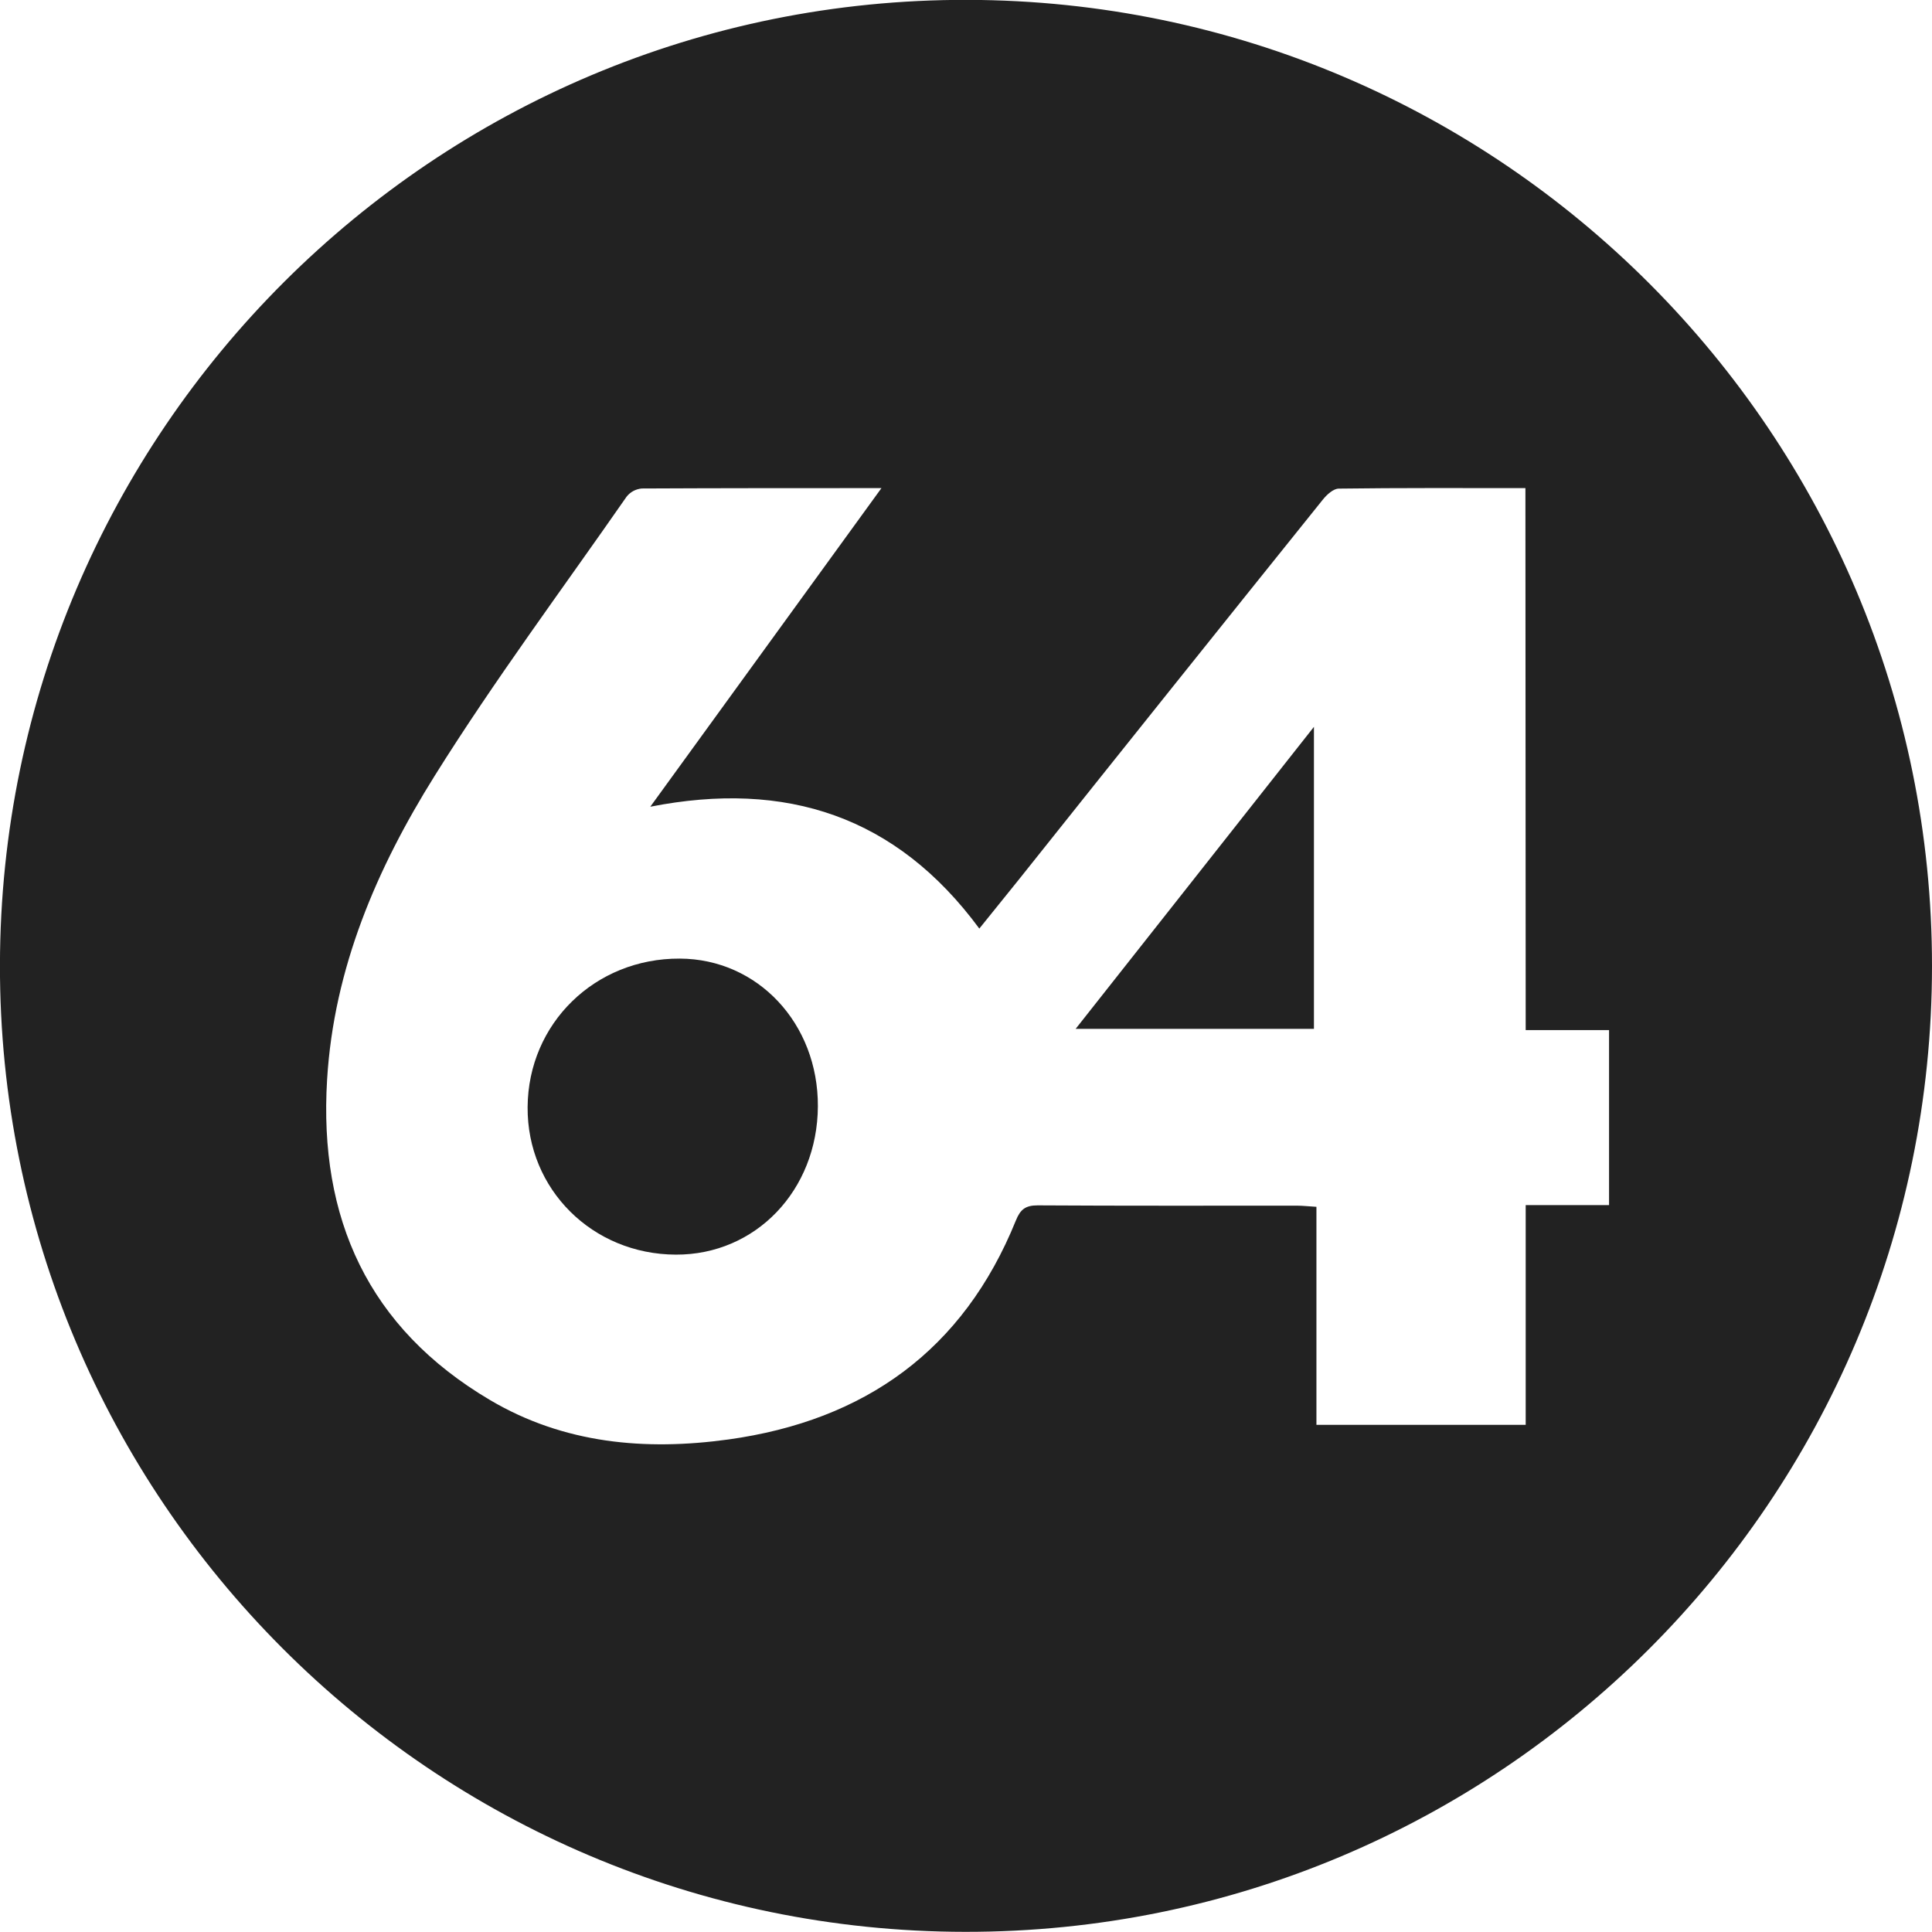<?xml version="1.0" encoding="UTF-8"?> <svg xmlns="http://www.w3.org/2000/svg" width="76" height="76" viewBox="0 0 76 76" fill="none"><path d="M76 38.011C75.991 59.004 58.964 76.015 37.971 75.994C16.978 75.973 -0.039 58.914 -0.002 37.948C0.036 16.96 17.101 -0.055 38.066 -0.005C59.031 0.046 76.009 17.072 76 38.011ZM60.006 19.201C57.481 19.201 55.072 19.189 52.665 19.221C52.452 19.221 52.194 19.458 52.039 19.651C48.039 24.629 44.052 29.613 40.077 34.602C39.573 35.231 39.065 35.857 38.524 36.528C35.263 32.106 30.931 30.684 25.581 31.734L34.674 19.201C31.403 19.201 28.322 19.201 25.243 19.216C25.127 19.227 25.014 19.261 24.911 19.316C24.809 19.372 24.719 19.448 24.647 19.54C22.113 23.185 19.45 26.759 17.097 30.522C14.824 34.157 13.132 38.084 12.867 42.471C12.536 47.926 14.479 52.239 19.276 55.074C22.189 56.795 25.387 57.075 28.655 56.625C34.021 55.88 37.896 53.118 39.961 48.013C40.138 47.574 40.341 47.416 40.816 47.416C44.219 47.437 47.624 47.427 51.027 47.428C51.244 47.428 51.462 47.454 51.785 47.473V56.05H60.017V47.406H63.296V40.521H60.017L60.006 19.201Z" fill="#222222"></path><path d="M26.584 49.354C23.305 49.341 20.732 46.788 20.755 43.551C20.777 40.26 23.405 37.694 26.739 37.709C29.811 37.721 32.188 40.263 32.173 43.521C32.156 46.828 29.725 49.367 26.584 49.354Z" fill="#222222"></path><path d="M51.687 28.592V40.473H42.313C45.443 36.512 48.508 32.621 51.687 28.592Z" fill="#222222"></path></svg> 